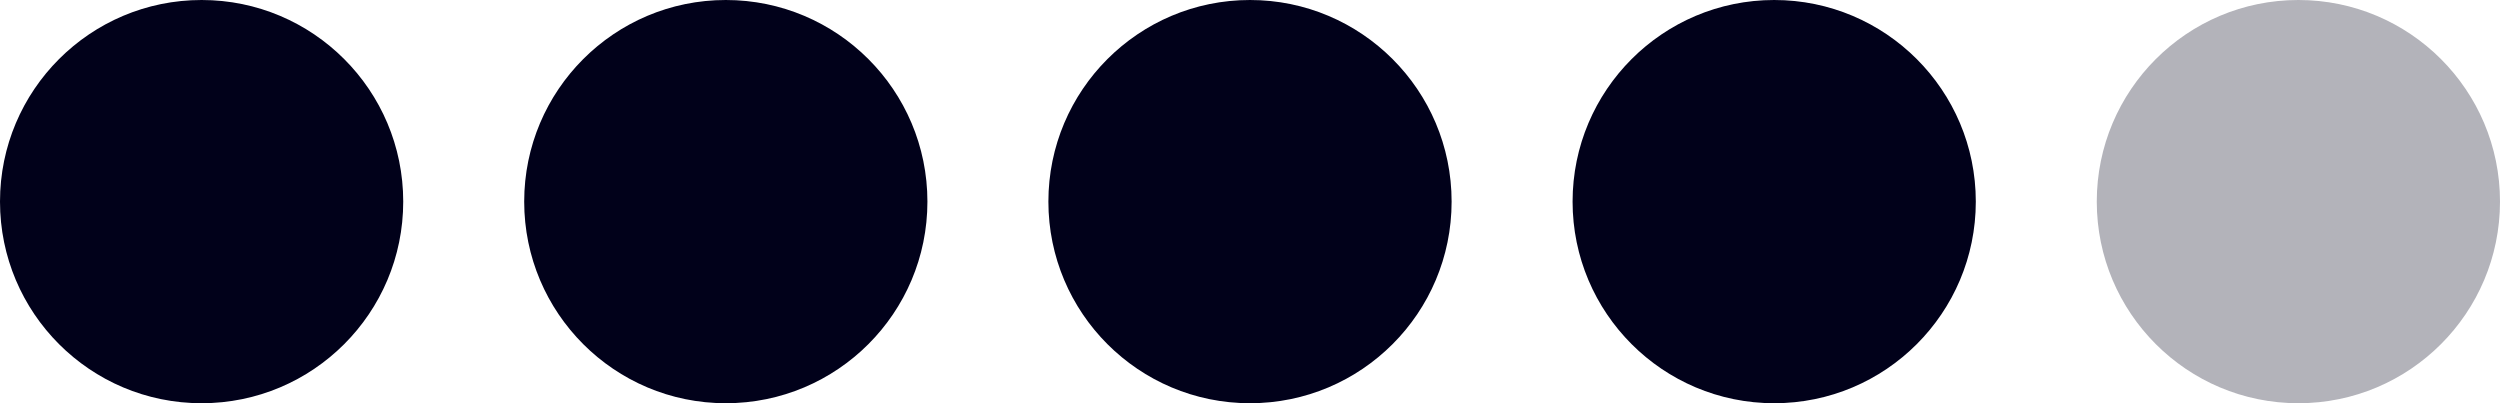 <?xml version="1.0" encoding="UTF-8"?> <svg xmlns="http://www.w3.org/2000/svg" width="62" height="10" viewBox="0 0 62 10" fill="none"><path d="M10 5C10 7.761 7.761 10 5 10C2.239 10 0 7.761 0 5C0 2.239 2.239 0 5 0C7.761 0 10 2.239 10 5Z" fill="#01011A"></path><path d="M23 5C23 7.761 20.761 10 18 10C15.239 10 13 7.761 13 5C13 2.239 15.239 0 18 0C20.761 0 23 2.239 23 5Z" fill="#01011A"></path><path d="M36 5C36 7.761 33.761 10 31 10C28.239 10 26 7.761 26 5C26 2.239 28.239 0 31 0C33.761 0 36 2.239 36 5Z" fill="#01011A"></path><path d="M49 5C49 7.761 46.761 10 44 10C41.239 10 39 7.761 39 5C39 2.239 41.239 0 44 0C46.761 0 49 2.239 49 5Z" fill="#01011A"></path><path d="M62 5C62 7.761 59.761 10 57 10C54.239 10 52 7.761 52 5C52 2.239 54.239 0 57 0C59.761 0 62 2.239 62 5Z" fill="#01011A" fill-opacity="0.3"></path></svg> 